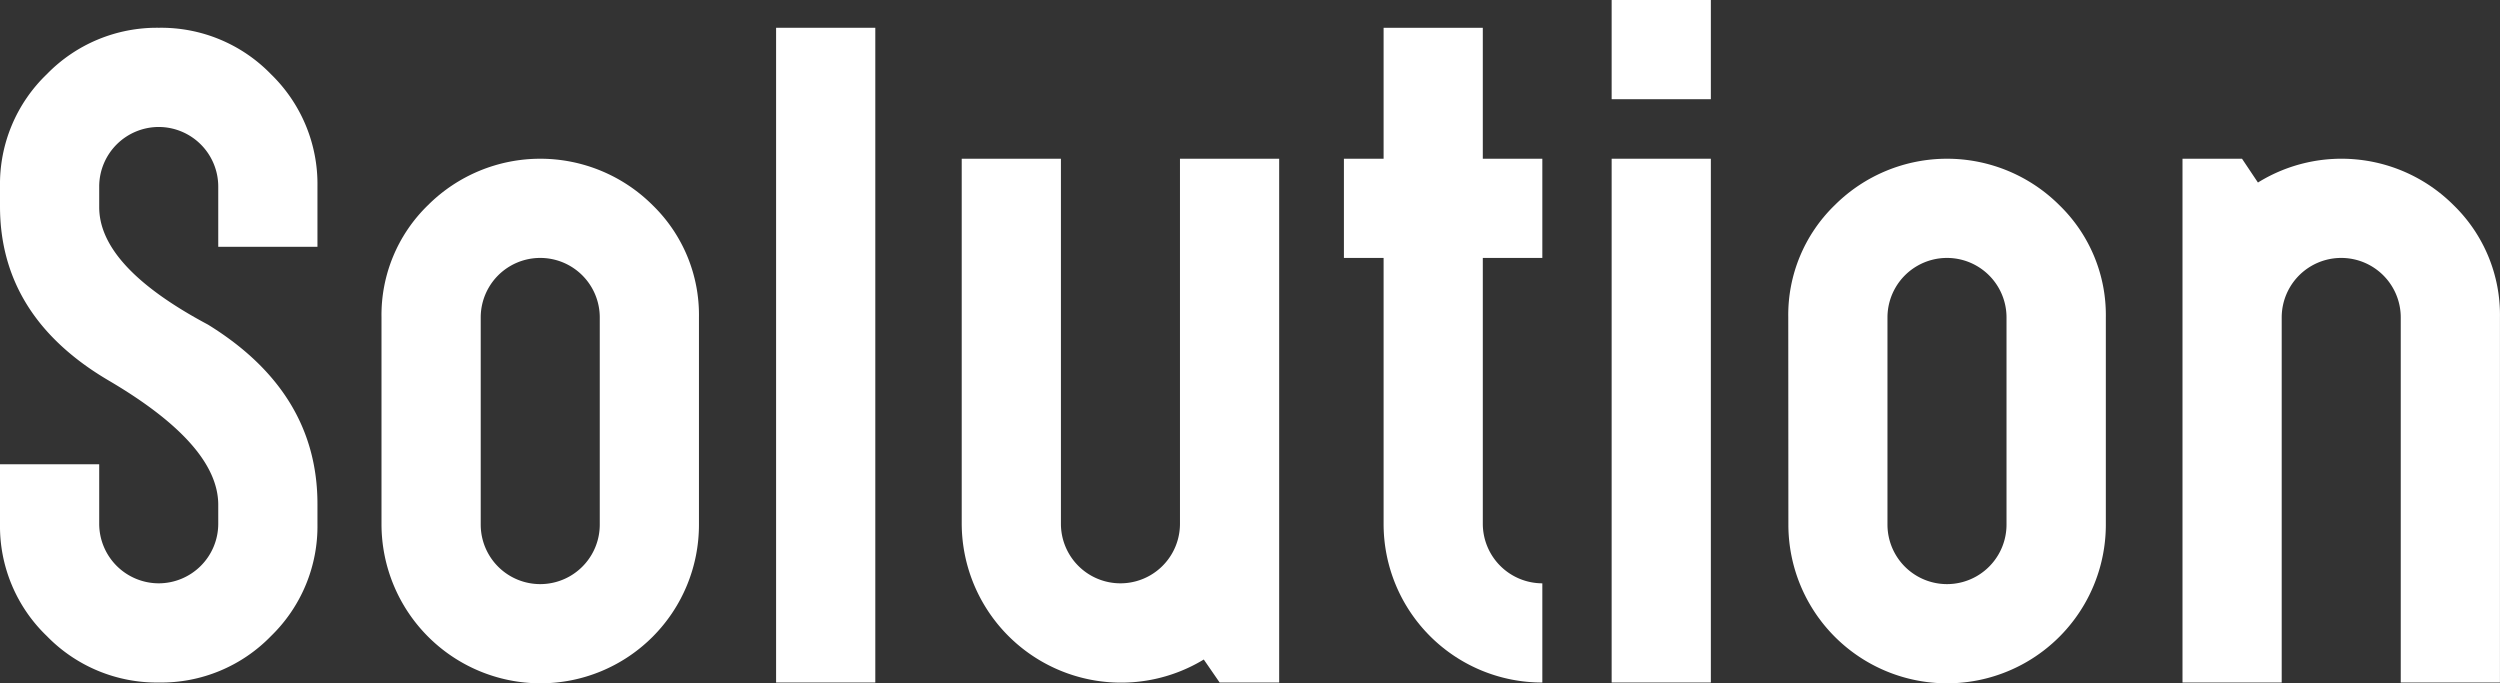 <svg xmlns="http://www.w3.org/2000/svg" xmlns:xlink="http://www.w3.org/1999/xlink" width="220.504" height="60.27" viewBox="0 0 220.504 60.27"><rect x="0" y="0" width="220.504" height="60.27" fill="#333333" stroke="none"/><defs><clipPath id="a"><rect width="220.504" height="60.27" transform="translate(0 0)" fill="none"/></clipPath></defs><g clip-path="url(#a)"><path d="M0,18.2V16.45A13.434,13.434,0,0,1,4.13,6.545,13.526,13.526,0,0,1,14,2.45a13.493,13.493,0,0,1,9.905,4.1A13.493,13.493,0,0,1,28,16.45v5.32H19.25V16.45A5.258,5.258,0,0,0,14,11.2a5.258,5.258,0,0,0-5.25,5.25v1.82q0,5.25,9.59,10.36Q28,34.581,28,44.45V46.2a13.492,13.492,0,0,1-4.095,9.9A13.493,13.493,0,0,1,14,60.2a13.526,13.526,0,0,1-9.87-4.1A13.432,13.432,0,0,1,0,46.2V40.95H8.75V46.2A5.258,5.258,0,0,0,14,51.45a5.258,5.258,0,0,0,5.25-5.25V44.45q-.071-5.25-9.66-10.885T0,18.2" fill="#fff"/><path d="M33.649,28a13.493,13.493,0,0,1,4.1-9.905,14.027,14.027,0,0,1,19.81,0A13.493,13.493,0,0,1,61.649,28V46.27a13.981,13.981,0,0,1-14,14,14.041,14.041,0,0,1-14-14ZM42.4,46.27a5.25,5.25,0,0,0,10.5,0V28a5.25,5.25,0,0,0-10.5,0Z" fill="#fff"/><rect width="8.75" height="57.75" transform="translate(68.453 2.45)" fill="#fff"/><path d="M106.175,58.17A14.057,14.057,0,0,1,84.825,46.2V14h8.75V46.2a5.25,5.25,0,0,0,10.5,0V14h8.75V60.2h-5.25Z" fill="#fff"/><path d="M122.036,14V2.45h8.75V14h5.25v8.75h-5.25V46.2a5.258,5.258,0,0,0,5.25,5.25V60.2a13.981,13.981,0,0,1-14-14V22.75h-3.5V14Z" fill="#fff"/><path d="M150.9,8.75h-8.75V0h8.75Zm0,51.45h-8.75V14h8.75Z" fill="#fff"/><path d="M157.728,28a13.493,13.493,0,0,1,4.1-9.905,14.027,14.027,0,0,1,19.81,0,13.493,13.493,0,0,1,4.1,9.905V46.27a14,14,0,0,1-28,0Zm8.75,18.27a5.25,5.25,0,0,0,10.5,0V28a5.25,5.25,0,0,0-10.5,0Z" fill="#fff"/><path d="M199.154,16.1a13.98,13.98,0,0,1,17.255,1.995A13.493,13.493,0,0,1,220.5,28V60.2h-8.75V28a5.25,5.25,0,0,0-10.5,0V60.2H192.5V14h5.25Z" fill="#fff"/></g></svg>